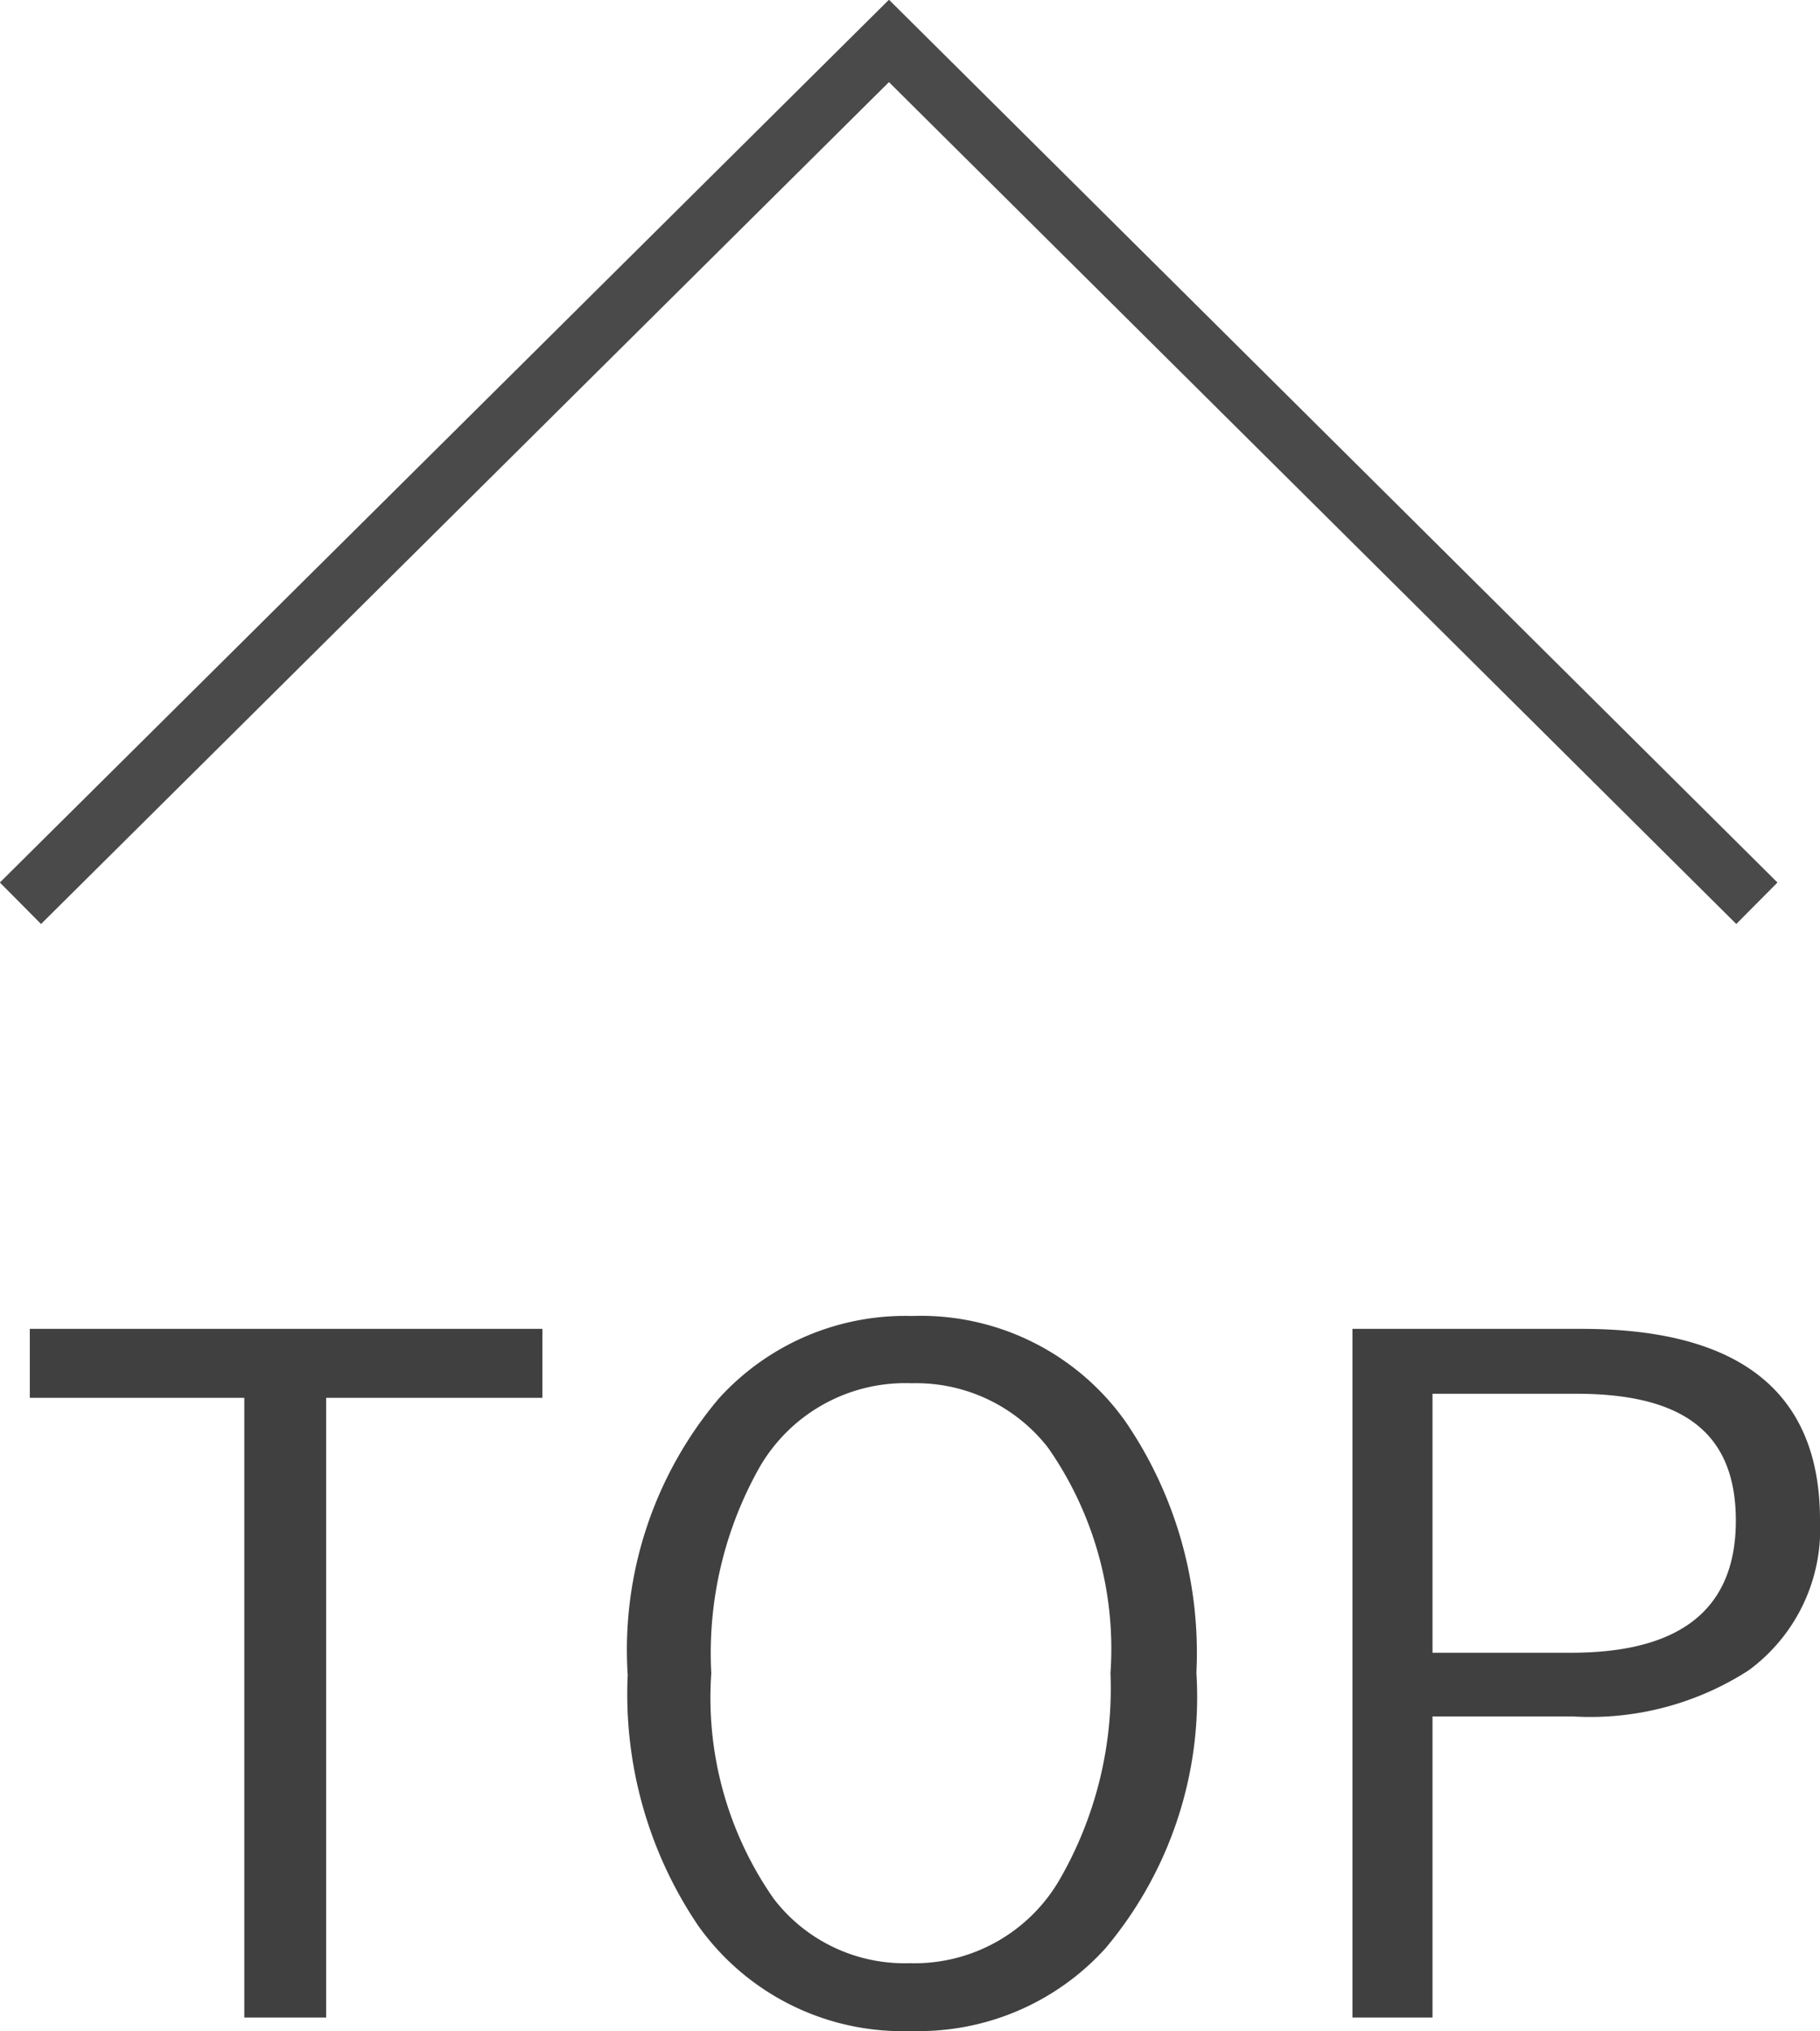 <svg xmlns="http://www.w3.org/2000/svg" viewBox="0 0 31.14 34.74"><defs><style>.cls-1{fill:none;stroke:#4a4a4a;stroke-miterlimit:10;}.cls-2{fill:#404040;}</style></defs><title>アセット 1</title><g id="レイヤー_2" data-name="レイヤー 2"><g id="レイヤー_1-2" data-name="レイヤー 1"><polyline class="cls-1" points="0.35 15.45 15.21 0.7 15.21 0.7 30.06 15.45"/><path class="cls-2" d="M9.28,22.73v1.18H5.58v10.6H4.18V23.91H.51V22.73Z"/><path class="cls-2" d="M15.6,22.51a4.29,4.29,0,0,1,3.66,1.81,7,7,0,0,1,1.21,4.29,6.67,6.67,0,0,1-1.56,4.72,4.31,4.31,0,0,1-3.31,1.41,4.29,4.29,0,0,1-3.66-1.81,7.07,7.07,0,0,1-1.2-4.28,6.66,6.66,0,0,1,1.56-4.73A4.3,4.3,0,0,1,15.6,22.51Zm0,1.15A2.88,2.88,0,0,0,13,25.09a6.47,6.47,0,0,0-.83,3.53,6,6,0,0,0,1.07,3.86,2.82,2.82,0,0,0,2.32,1.1,2.87,2.87,0,0,0,2.57-1.43A6.54,6.54,0,0,0,19,28.62a6,6,0,0,0-1.07-3.86A2.86,2.86,0,0,0,15.6,23.66Z"/><path class="cls-2" d="M23.14,22.73h3.92q4.08,0,4.08,3.27a3,3,0,0,1-1.22,2.57,5,5,0,0,1-3,.79H24.51v5.15H23.14Zm1.37,1.11v4.43h2.37c1.88,0,2.82-.75,2.82-2.26s-.91-2.17-2.73-2.17Z"/></g></g></svg>